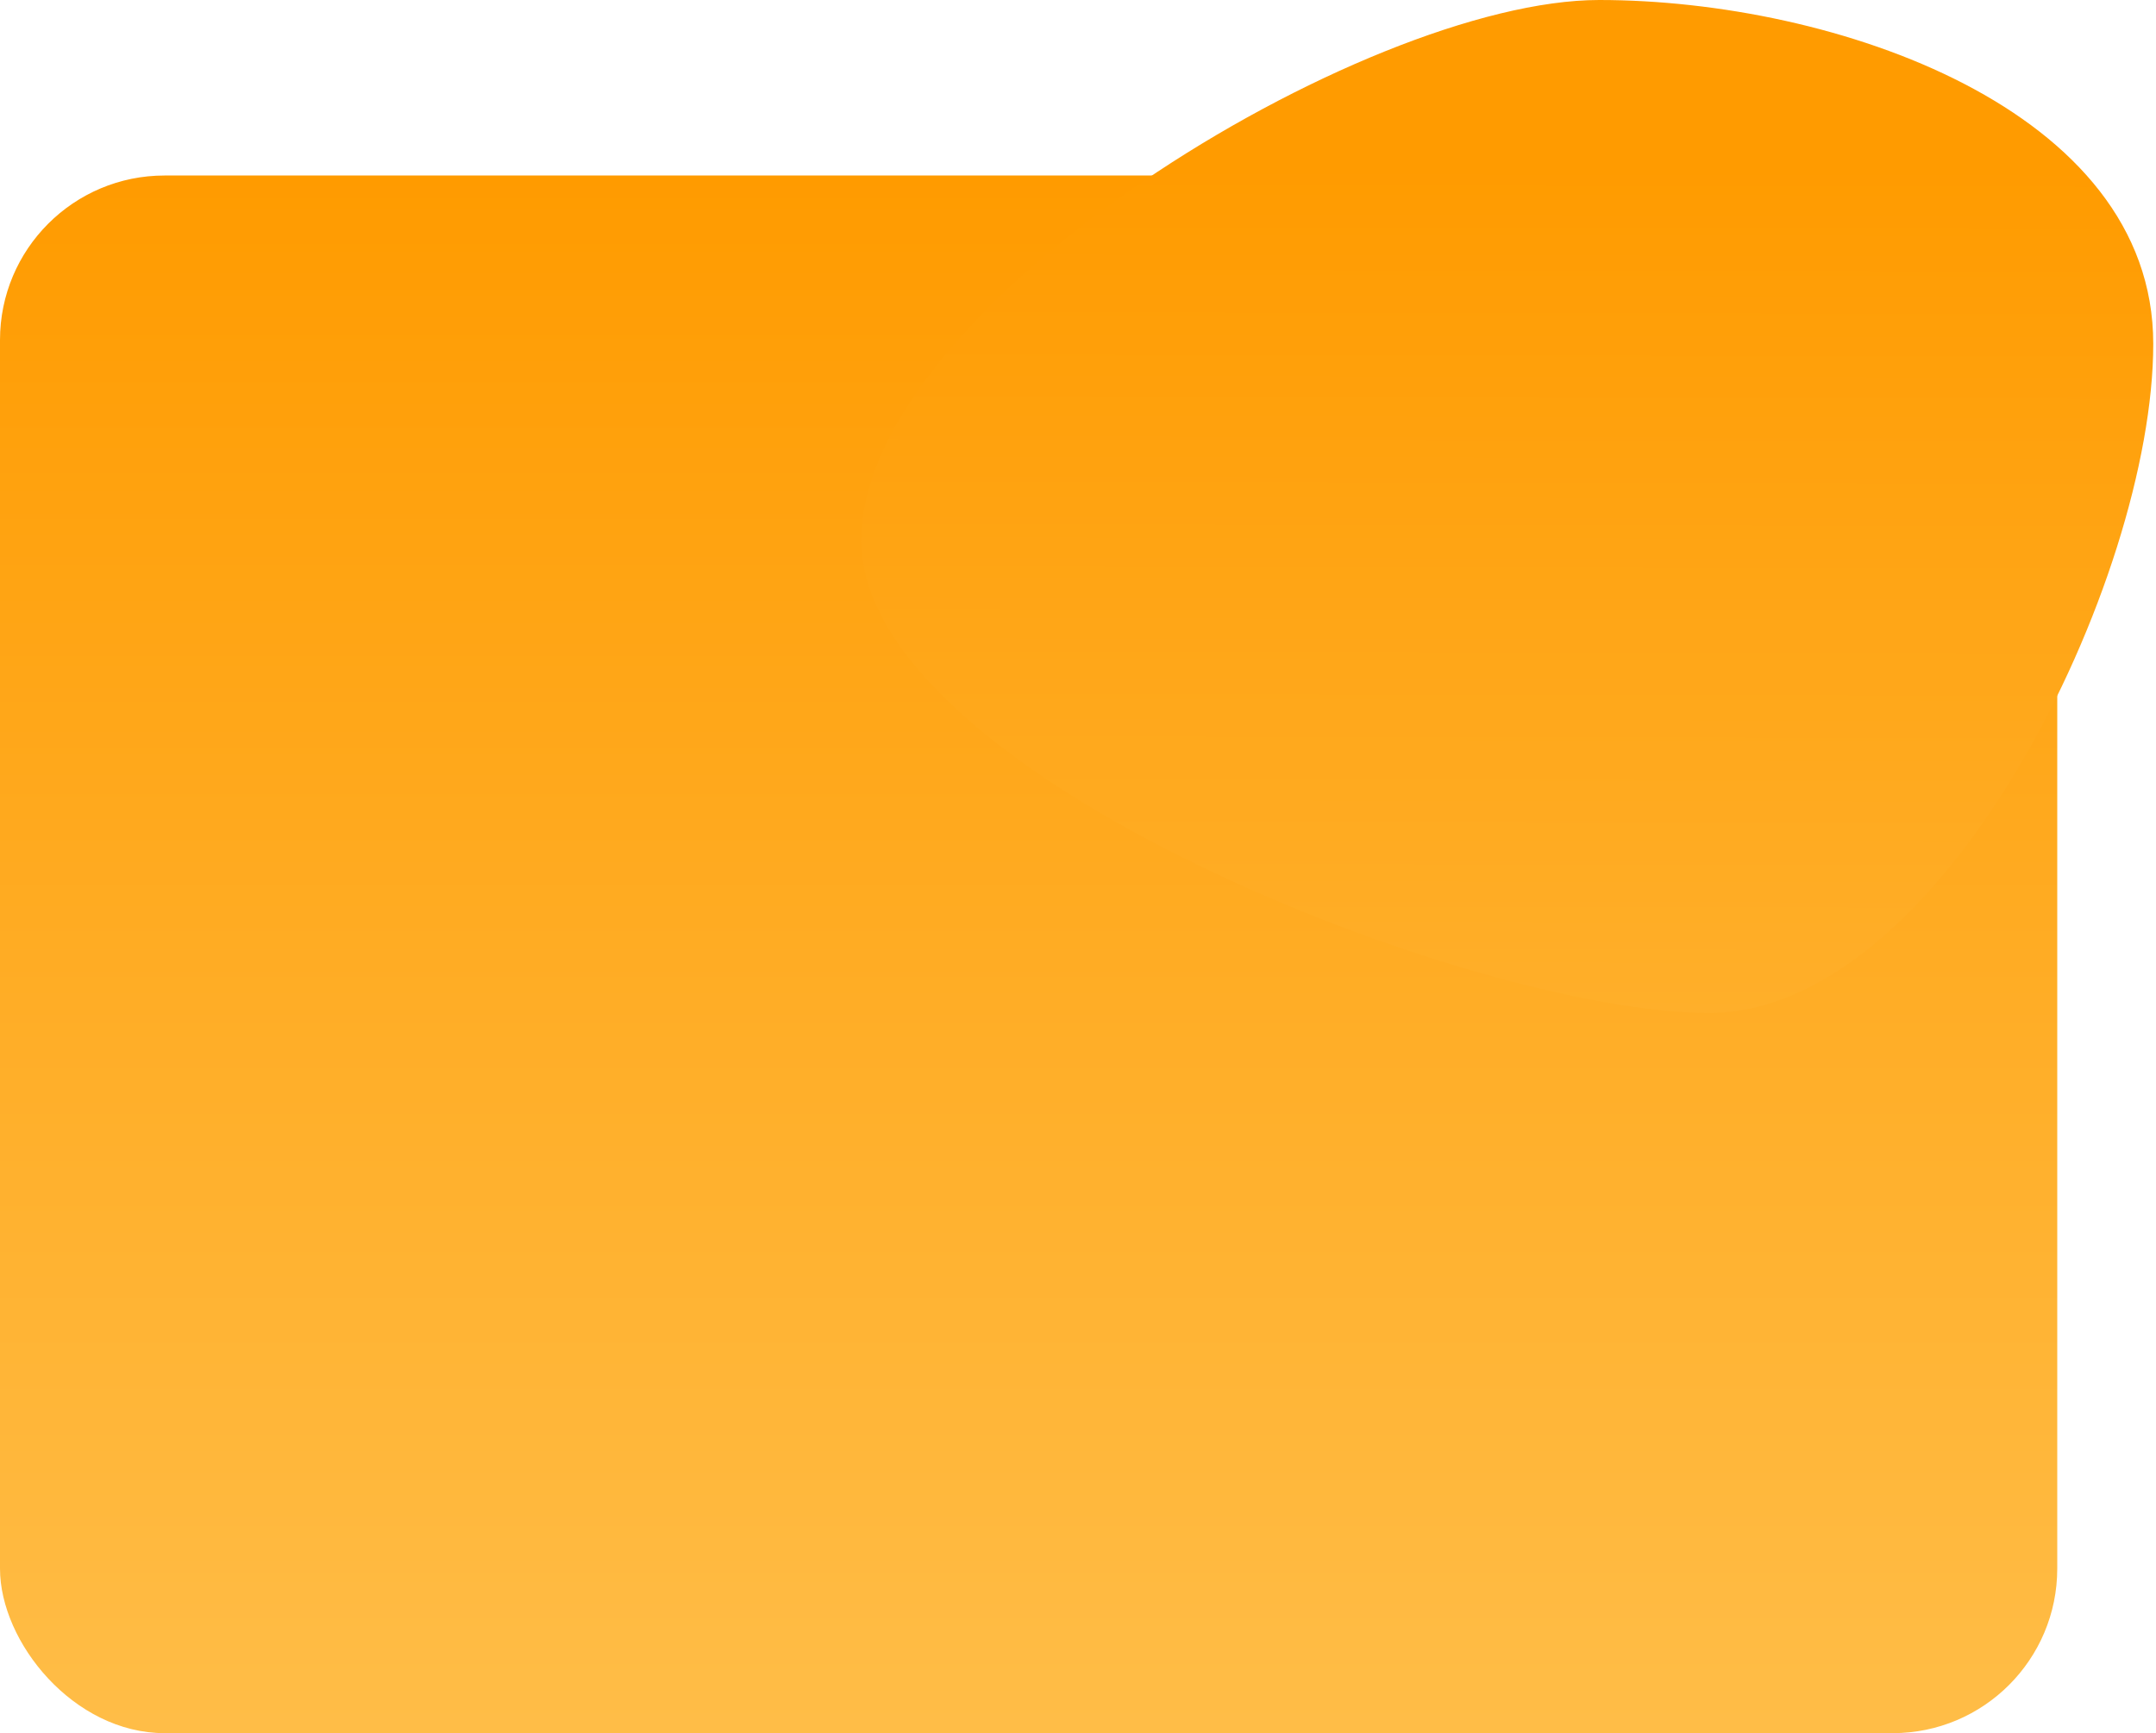 <?xml version="1.0" encoding="UTF-8"?> <svg xmlns="http://www.w3.org/2000/svg" width="393" height="316" viewBox="0 0 393 316" fill="none"> <rect y="32" width="375" height="284" rx="30" fill="url(#paint0_linear)"></rect> <path d="M392.5 62.689C392.5 105.491 354.302 184.689 311.5 184.689C268.698 184.689 157 141.302 157 98.5C157 55.698 248.698 0 291.5 0C334.302 0 392.5 19.887 392.5 62.689Z" fill="url(#paint1_linear)"></path> <defs> <linearGradient id="paint0_linear" x1="187.5" y1="32" x2="187.5" y2="365.984" gradientUnits="userSpaceOnUse"> <stop stop-color="#FF9B00"></stop> <stop offset="1" stop-color="#FFC354"></stop> </linearGradient> <linearGradient id="paint1_linear" x1="275" y1="30" x2="274.75" y2="184.689" gradientUnits="userSpaceOnUse"> <stop stop-color="#FF9B00"></stop> <stop offset="1" stop-color="#FFAF2A"></stop> </linearGradient> </defs> </svg> 